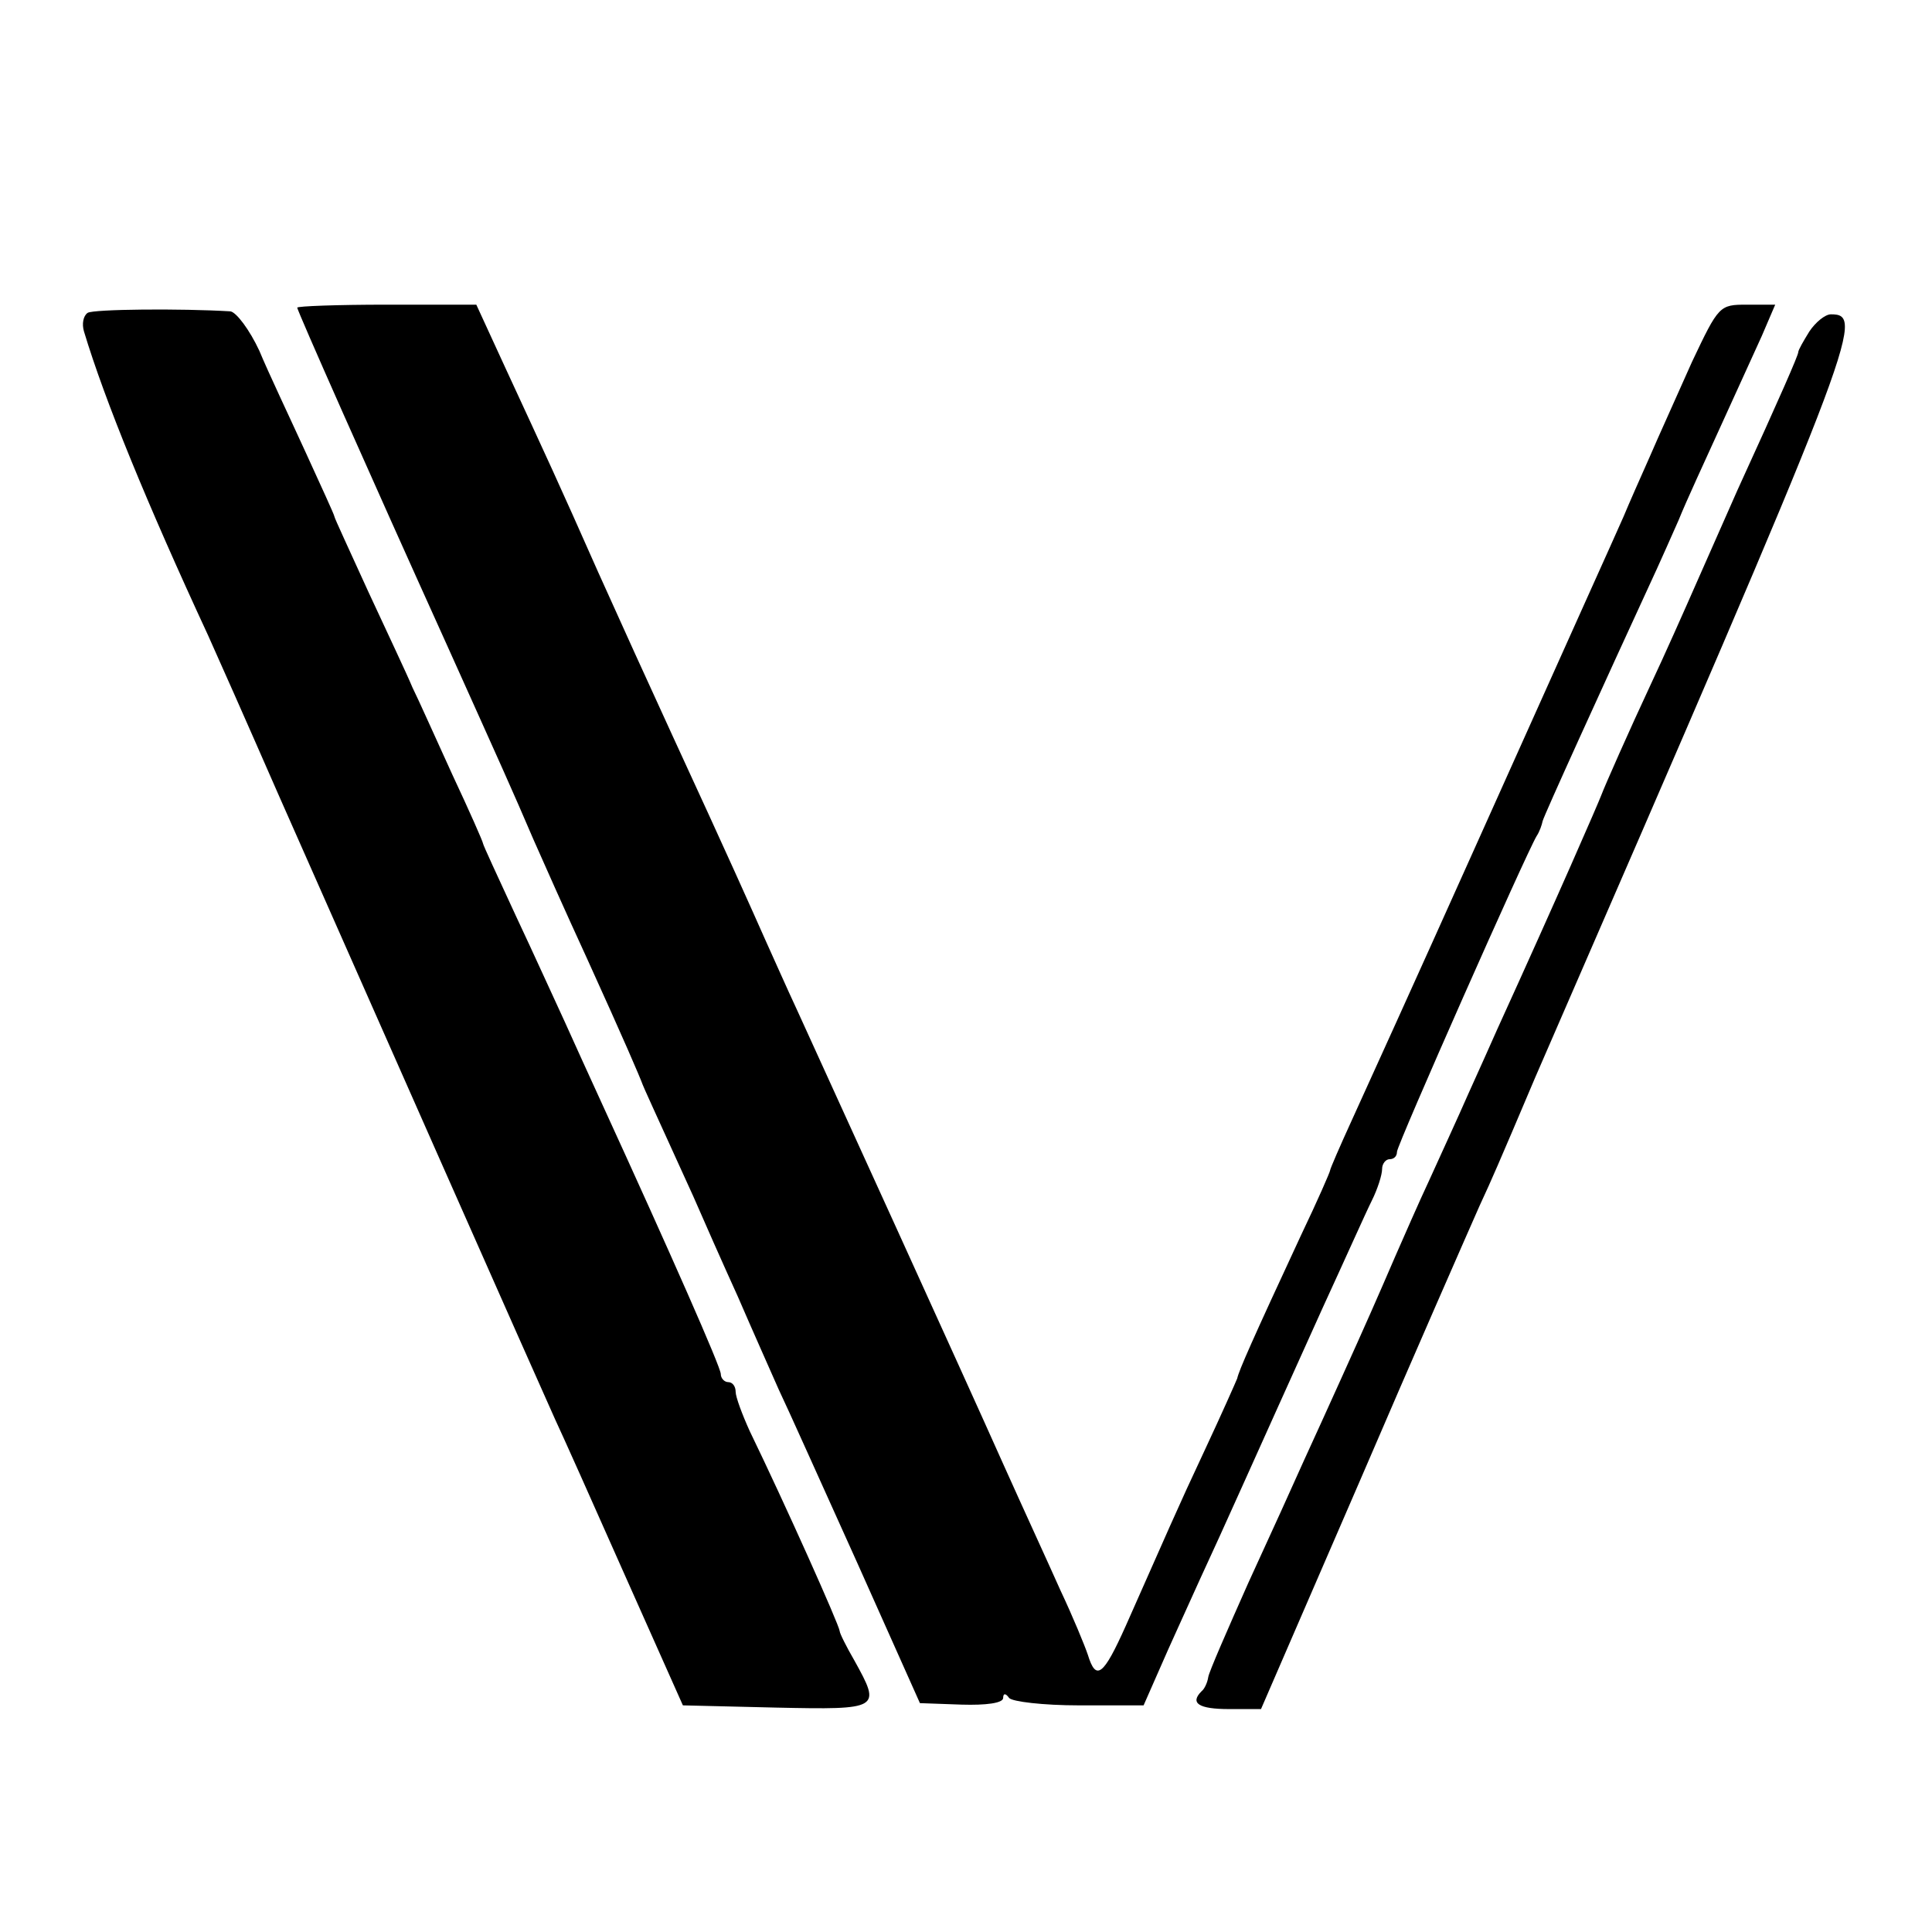 <?xml version="1.0" standalone="no"?>
<!DOCTYPE svg PUBLIC "-//W3C//DTD SVG 20010904//EN"
 "http://www.w3.org/TR/2001/REC-SVG-20010904/DTD/svg10.dtd">
<svg version="1.0" xmlns="http://www.w3.org/2000/svg"
 width="260pt" height="260pt" viewBox="0 0 260 260"
 preserveAspectRatio="xMidYMid meet">
<g transform="translate(0,260) scale(0.1,-0.1)"
fill="#000000" stroke="none">
<path d="M118 2179 c-6 -4 -8 -15 -5 -25 28 -93 85 -232 167 -409 10 -22 53
-119 95 -215 103 -233 352 -796 372 -840 9 -19 51 -113 94 -210 l78 -175 125
-3 c141 -3 142 -2 106 63 -11 19 -20 37 -20 40 -1 9 -73 170 -121 269 -10 22
-19 46 -19 53 0 7 -4 13 -10 13 -5 0 -10 5 -10 11 0 9 -67 161 -160 364 -15
33 -38 83 -50 110 -13 28 -42 92 -66 143 -24 52 -44 95 -44 97 0 2 -18 43 -41
92 -22 48 -46 102 -54 118 -7 17 -34 74 -59 128 -25 55 -46 100 -46 102 0 2
-18 41 -39 87 -21 46 -50 107 -62 136 -13 28 -31 52 -39 53 -66 4 -184 3 -192
-2z"/>
<path d="M400 2186 c0 -4 97 -223 201 -453 76 -169 87 -193 117 -263 11 -25
43 -97 72 -160 50 -110 71 -159 75 -170 2 -5 11 -25 68 -150 13 -30 40 -91 60
-135 19 -44 44 -100 55 -125 12 -25 59 -130 106 -234 l84 -188 56 -2 c33 -1
56 2 56 9 0 6 3 7 8 0 4 -5 46 -10 94 -10 l87 0 22 50 c12 28 37 82 54 120 33
71 71 157 165 365 29 63 58 128 66 144 8 16 14 35 14 43 0 7 5 13 10 13 6 0
10 4 10 10 0 9 174 402 188 425 4 6 7 15 8 20 2 8 78 175 154 340 5 11 18 40
29 65 10 25 36 81 56 125 20 44 45 99 56 123 l18 42 -38 0 c-37 0 -38 -1 -74
-77 -19 -43 -45 -100 -57 -128 -12 -27 -28 -63 -35 -80 -19 -43 -50 -111 -202
-450 -74 -165 -148 -328 -164 -363 -16 -35 -29 -65 -29 -67 0 -2 -17 -41 -39
-87 -66 -142 -84 -183 -86 -193 -2 -5 -21 -48 -43 -95 -39 -83 -51 -112 -107
-238 -30 -67 -40 -75 -51 -39 -4 12 -20 51 -37 87 -16 36 -51 112 -77 170 -54
121 -240 529 -277 610 -14 30 -33 73 -43 95 -20 45 -48 108 -125 275 -29 63
-74 162 -100 220 -54 122 -69 154 -124 273 l-40 87 -121 0 c-66 0 -120 -2
-120 -4z"/>
<path d="M2435 2154 c-8 -13 -15 -25 -15 -28 0 -4 -23 -57 -82 -186 -11 -25
-35 -79 -53 -120 -18 -41 -46 -104 -63 -140 -29 -62 -63 -139 -67 -150 -5 -13
-58 -135 -140 -315 -7 -16 -25 -56 -39 -87 -14 -32 -38 -84 -52 -115 -15 -32
-35 -78 -46 -103 -25 -58 -40 -92 -73 -165 -15 -33 -37 -82 -50 -110 -12 -27
-46 -102 -75 -165 -28 -63 -53 -120 -54 -127 -1 -7 -5 -16 -9 -19 -16 -16 -4
-24 37 -24 l43 0 133 307 c73 170 146 336 161 370 16 34 35 79 44 100 9 21 23
54 31 73 434 998 445 1027 398 1027 -8 0 -21 -11 -29 -23z"/>
</g>
</svg>

